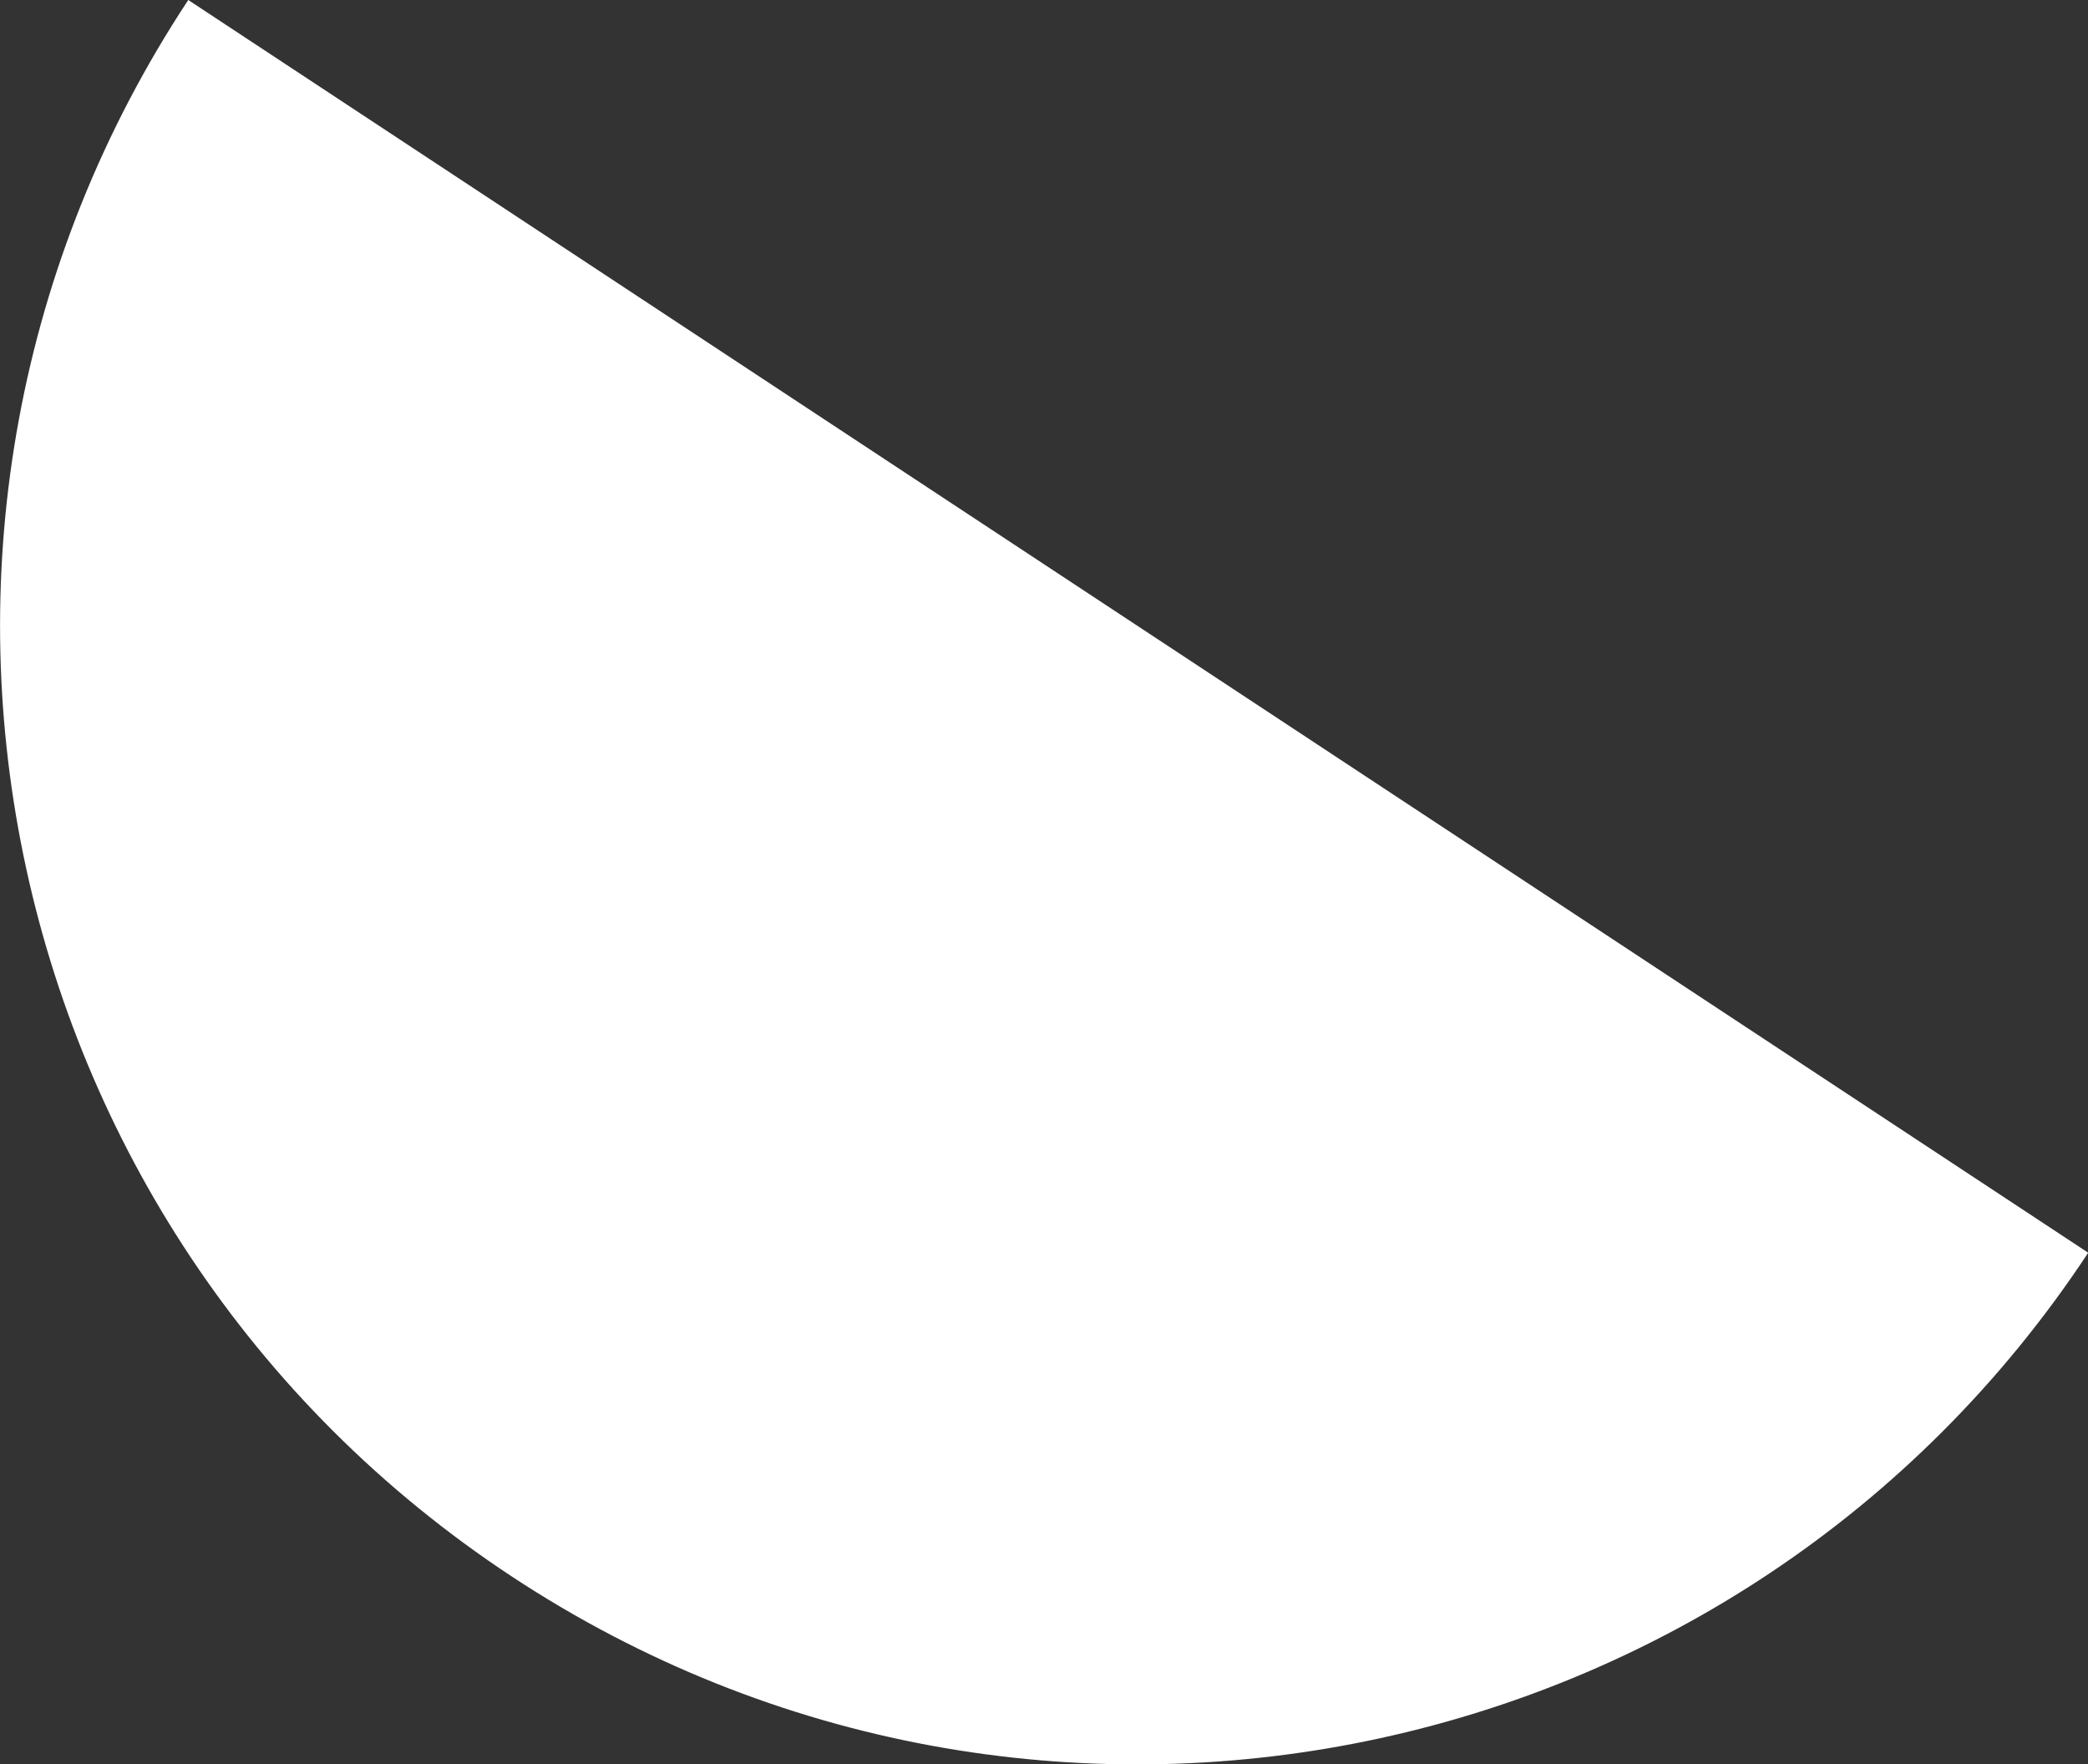 <svg id="Layer_1" data-name="Layer 1" xmlns="http://www.w3.org/2000/svg" width="407.72" height="344.52" viewBox="0 0 407.72 344.52">
  <rect x="0" y="0" width="407.72" height="344.52" fill="#333333" stroke="none"/>
  <defs>
    <style>
      .cls-1 {
        fill: #fff;
      }
    </style>
  </defs>
  <title>object-12</title>
  <path class="cls-1" d="M109.15,323.65C211.6,391.19,349.41,362.9,417,260.45L46,15.84C-21.59,118.29,6.7,256.1,109.15,323.65Z" transform="translate(-9.24 -15.84)"/>
</svg>
